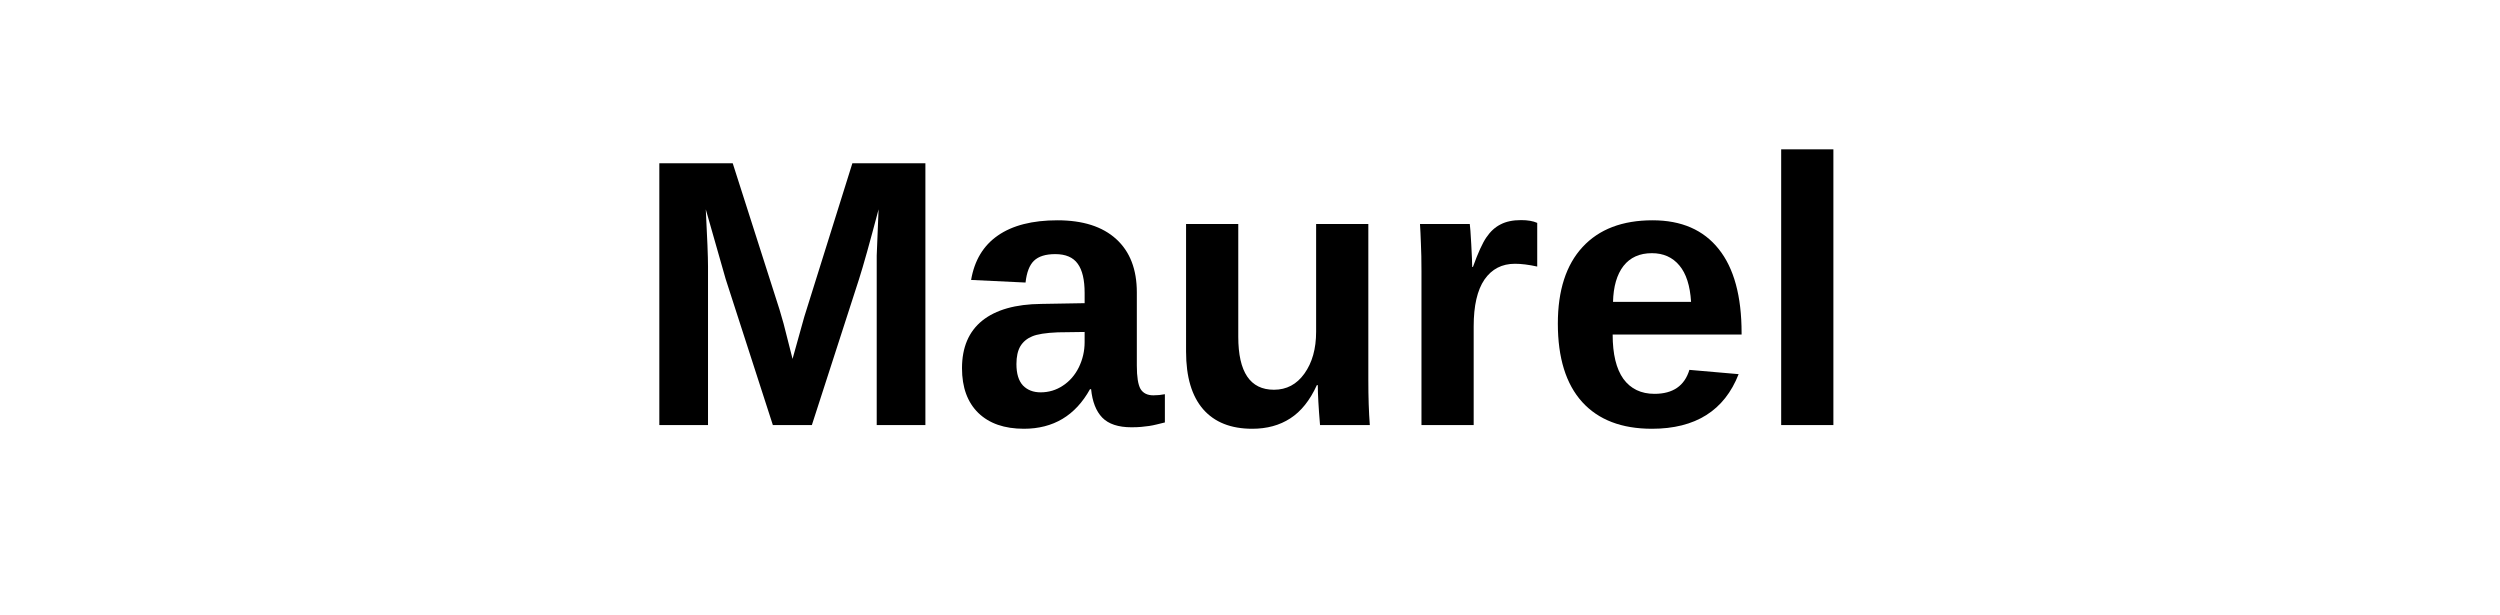 <?xml version="1.0" encoding="UTF-8" standalone="no"?>
<!-- Created with Inkscape (http://www.inkscape.org/) -->

<svg
   width="130mm"
   height="32mm"
   viewBox="0 0 130 32"
   version="1.1"
   id="svg5"
   sodipodi:docname="logo-maurel.svg"
   inkscape:version="1.2.2 (b0a8486541, 2022-12-01)"
   xmlns:inkscape="http://www.inkscape.org/namespaces/inkscape"
   xmlns:sodipodi="http://sodipodi.sourceforge.net/DTD/sodipodi-0.dtd"
   xmlns="http://www.w3.org/2000/svg"
   xmlns:svg="http://www.w3.org/2000/svg">
  <sodipodi:namedview
     id="namedview16"
     pagecolor="#505050"
     bordercolor="#ffffff"
     borderopacity="1"
     inkscape:showpageshadow="0"
     inkscape:pageopacity="0"
     inkscape:pagecheckerboard="1"
     inkscape:deskcolor="#505050"
     inkscape:document-units="mm"
     showgrid="false"
     inkscape:zoom="1.3797789"
     inkscape:cx="242.79252"
     inkscape:cy="57.255549"
     inkscape:window-width="1280"
     inkscape:window-height="728"
     inkscape:window-x="0"
     inkscape:window-y="0"
     inkscape:window-maximized="1"
     inkscape:current-layer="text111" />
  <defs
     id="defs2">
    <rect
       x="20.399"
       y="10.159"
       width="456.439"
       height="96.46"
       id="rect113" />
  </defs>
  <g
     id="layer1">
    <g
       aria-label="Maurel WPG"
       transform="matrix(0.265,0,0,0.265,2.646,1.587)"
       id="text111"
       style="font-weight:bold;font-size:74.667px;font-family:'Liberation Sans';-inkscape-font-specification:'Liberation Sans, Bold';white-space:pre;shape-inside:url(#rect113)">
      <g
         id="g278"
         transform="translate(94)">
        <path
           d="M 68.05,77.417 V 46.281 q 0,-1.057 0,-2.115 0.036,-1.057 0.365,-9.078 -2.589,9.807 -3.828,13.672 L 55.326,77.417 H 47.669 L 38.409,48.76 34.508,35.088 q 0.438,8.458 0.438,11.193 V 77.417 H 25.393 V 26.047 H 39.794 l 9.188,28.729 0.802,2.771 1.75,6.891 2.297,-8.24 9.443,-30.151 H 77.602 v 51.37 z"
           id="path275" />
        <path
           d="m 96.925,78.146 q -5.724,0 -8.932,-3.099 -3.208,-3.135 -3.208,-8.786 0,-6.125 3.974,-9.333 4.01,-3.208 11.594,-3.281 l 8.495,-0.146 v -2.005 q 0,-3.865 -1.349,-5.724 -1.349,-1.896 -4.411,-1.896 -2.844,0 -4.193,1.312 -1.313,1.276 -1.641,4.266 L 86.57,48.943 q 0.984,-5.76 5.25,-8.714 4.302,-2.99 11.703,-2.99 7.474,0 11.521,3.682 4.047,3.682 4.047,10.464 v 14.365 q 0,3.318 0.729,4.594 0.766,1.24 2.516,1.24 1.167,0 2.26,-0.219 v 5.542 q -0.911,0.219 -1.641,0.401 -0.729,0.182 -1.458,0.292 -0.729,0.109 -1.568,0.182 -0.802,0.073 -1.896,0.073 -3.865,0 -5.724,-1.896 -1.823,-1.896 -2.188,-5.578 h -0.219 q -4.302,7.766 -12.979,7.766 z m 11.922,-18.995 -5.25,0.073 q -3.573,0.146 -5.068,0.802 -1.495,0.62 -2.297,1.932 -0.766,1.312 -0.766,3.5 0,2.807 1.276,4.193 1.313,1.349 3.464,1.349 2.406,0 4.375,-1.313 2.005,-1.312 3.135,-3.609 1.13,-2.333 1.13,-4.922 z"
           id="path277" />
        <path
           d="m 138.997,37.969 v 22.13 q 0,10.391 7,10.391 3.719,0 5.979,-3.172 2.297,-3.208 2.297,-8.203 V 37.969 h 10.245 v 30.625 q 0,5.031 0.292,8.823 h -9.771 q -0.438,-5.25 -0.438,-7.839 h -0.182 q -2.042,4.484 -5.214,6.526 -3.135,2.042 -7.474,2.042 -6.271,0 -9.625,-3.828 -3.354,-3.865 -3.354,-11.302 V 37.969 Z"
           id="path279" />
        <path
           d="M 174.945,77.417 V 47.229 q 0,-3.245 -0.109,-5.396 -0.073,-2.188 -0.182,-3.865 h 9.771 q 0.109,0.656 0.292,4.01 0.182,3.318 0.182,4.411 h 0.146 q 1.495,-4.156 2.661,-5.833 1.167,-1.714 2.771,-2.516 1.604,-0.839 4.01,-0.839 1.969,0 3.172,0.547 v 8.568 q -2.479,-0.547 -4.375,-0.547 -3.828,0 -5.979,3.099 -2.115,3.099 -2.115,9.188 v 19.359 z"
           id="path281" />
        <path
           d="m 220.154,78.146 q -8.896,0 -13.672,-5.25 -4.776,-5.286 -4.776,-15.385 0,-9.771 4.849,-15.021 4.849,-5.25 13.745,-5.25 8.495,0 12.979,5.651 4.484,5.615 4.484,16.479 v 0.292 h -25.302 q 0,5.76 2.115,8.714 2.151,2.917 6.089,2.917 5.432,0 6.854,-4.703 l 9.661,0.839 q -4.193,10.719 -17.026,10.719 z m 0,-34.453 q -3.609,0 -5.578,2.516 -1.932,2.516 -2.042,7.036 h 15.313 q -0.292,-4.776 -2.297,-7.146 -2.005,-2.406 -5.396,-2.406 z"
           id="path283" />
        <path
           d="M 245.529,77.417 V 23.312 h 10.245 v 54.104 z"
           id="path285" />
      </g>
    </g>
  </g>
</svg>
